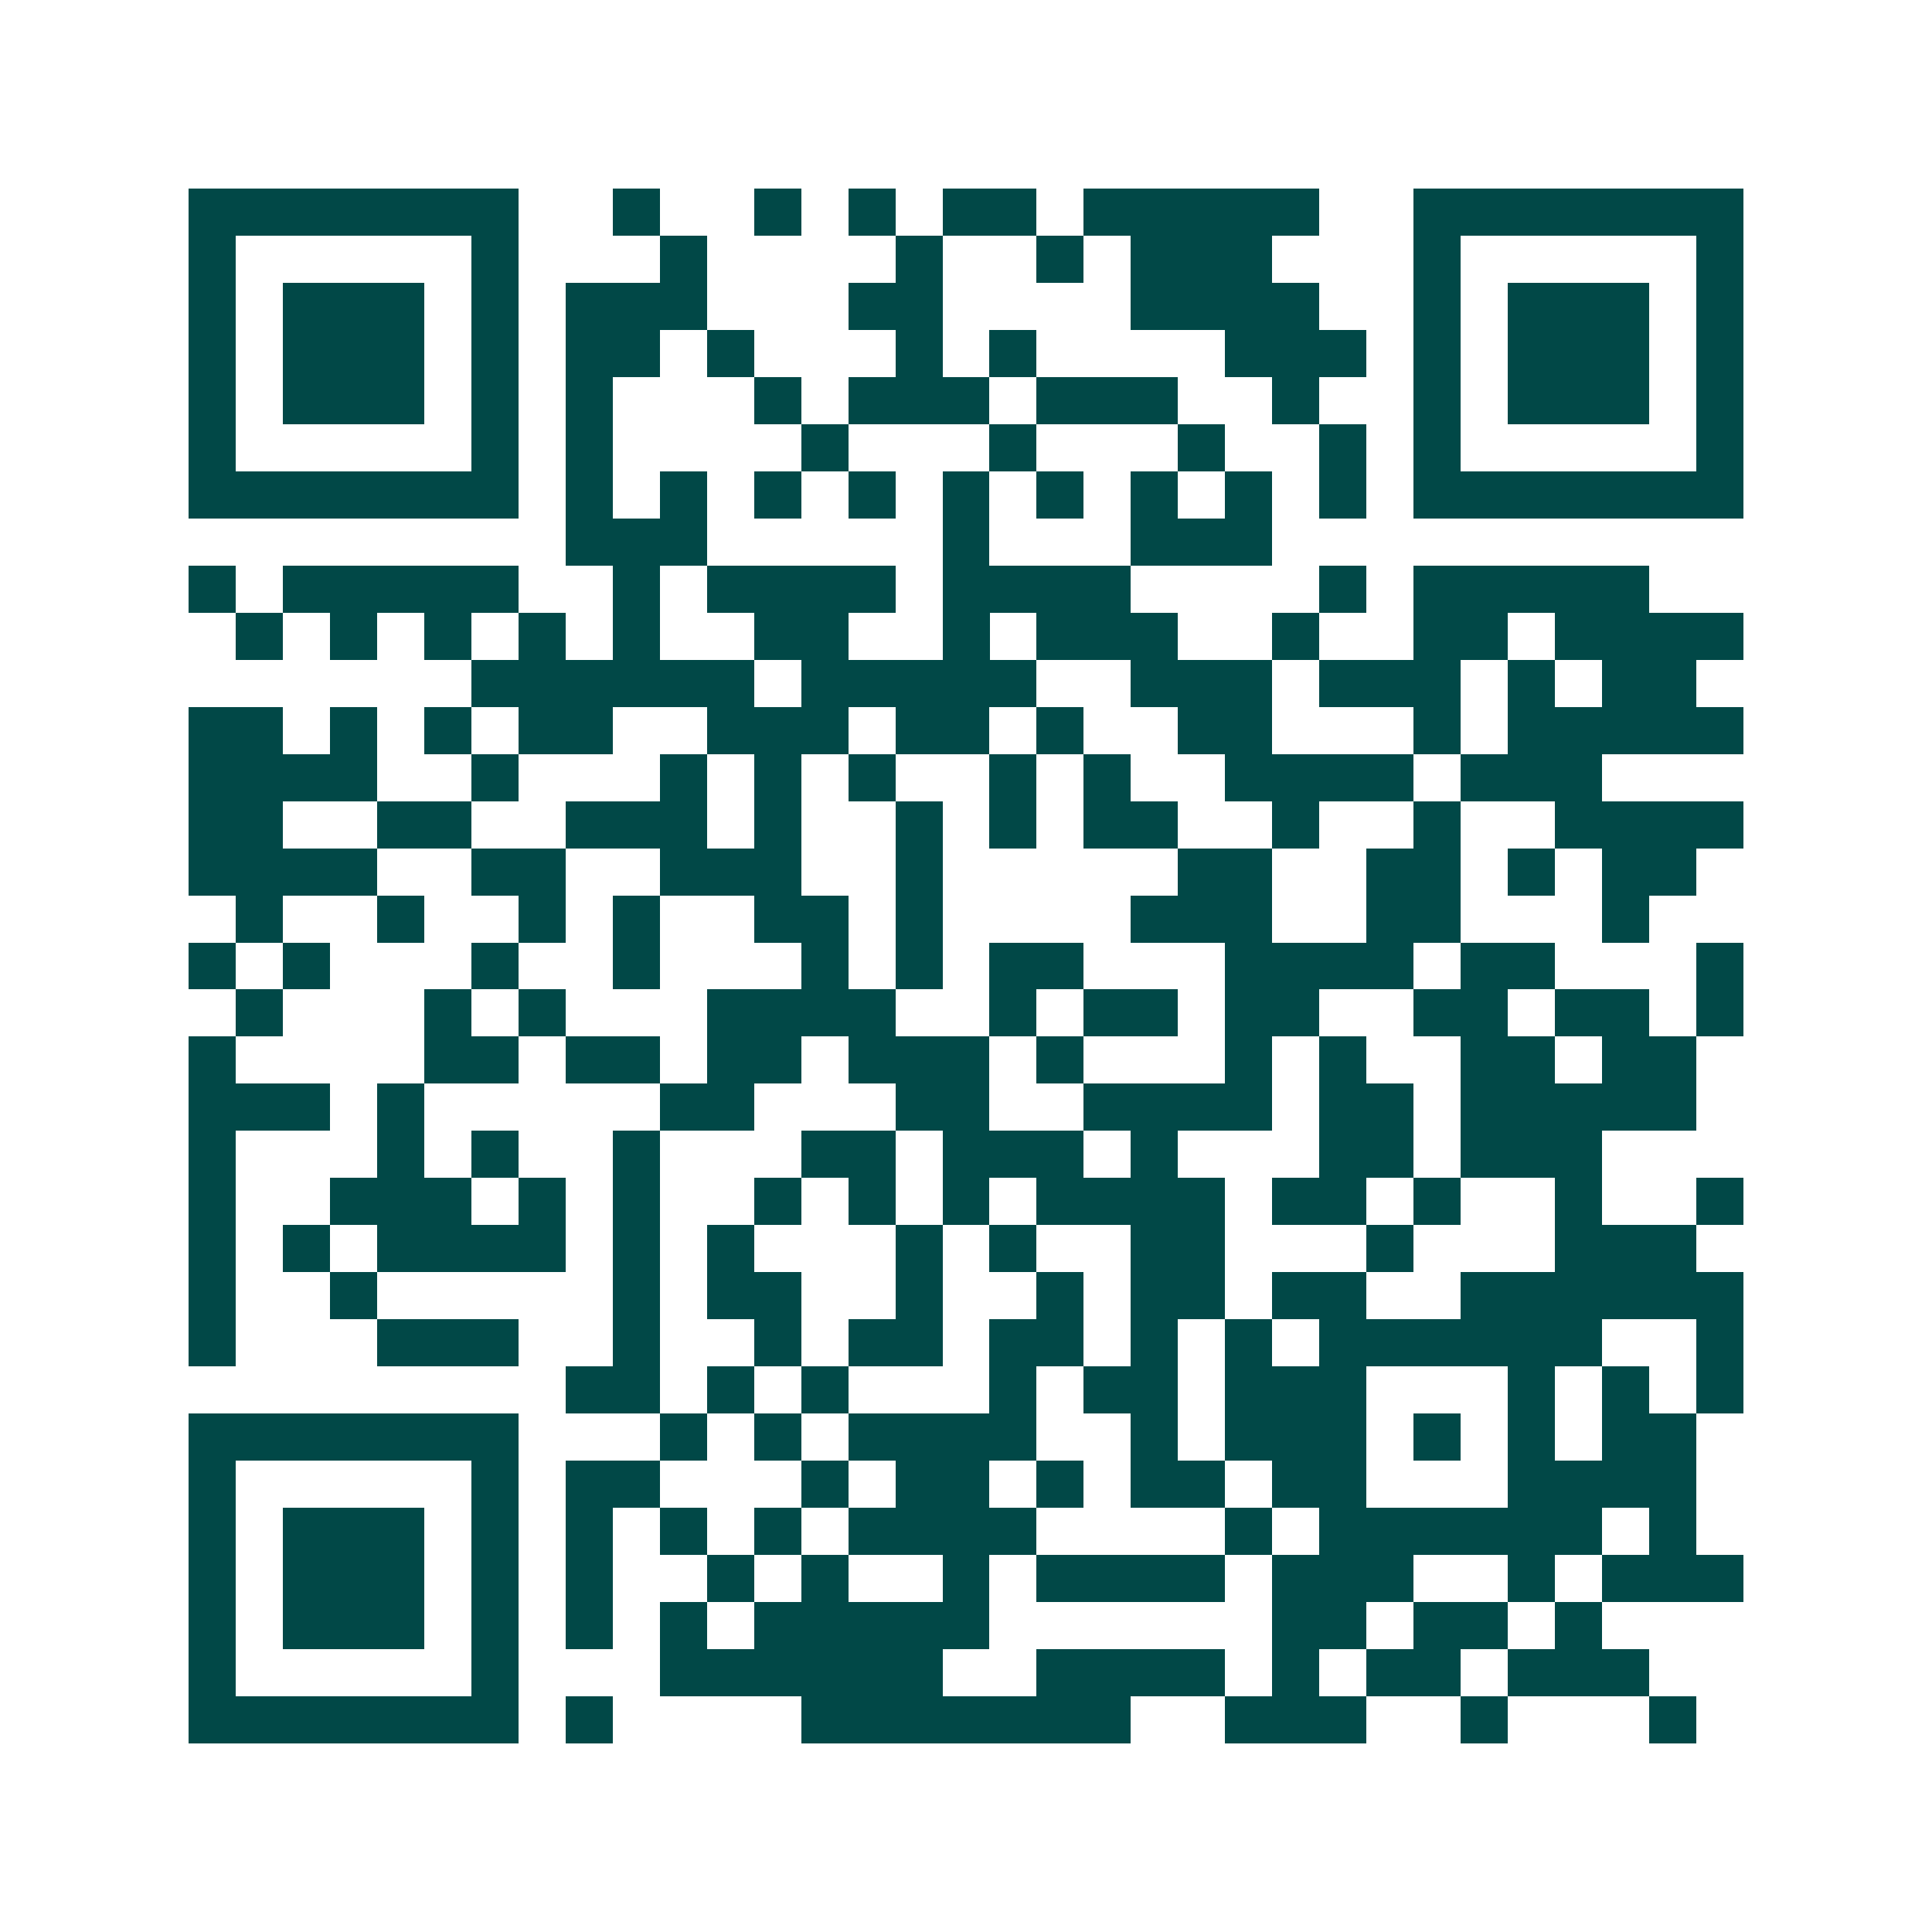 <svg xmlns="http://www.w3.org/2000/svg" width="200" height="200" viewBox="0 0 41 41" shape-rendering="crispEdges"><path fill="#ffffff" d="M0 0h41v41H0z"/><path stroke="#014847" d="M4 4.5h7m2 0h1m2 0h1m1 0h1m1 0h2m1 0h5m2 0h7M4 5.5h1m5 0h1m3 0h1m4 0h1m2 0h1m1 0h3m3 0h1m5 0h1M4 6.5h1m1 0h3m1 0h1m1 0h3m3 0h2m4 0h4m2 0h1m1 0h3m1 0h1M4 7.5h1m1 0h3m1 0h1m1 0h2m1 0h1m3 0h1m1 0h1m4 0h3m1 0h1m1 0h3m1 0h1M4 8.5h1m1 0h3m1 0h1m1 0h1m3 0h1m1 0h3m1 0h3m2 0h1m2 0h1m1 0h3m1 0h1M4 9.5h1m5 0h1m1 0h1m4 0h1m3 0h1m3 0h1m2 0h1m1 0h1m5 0h1M4 10.5h7m1 0h1m1 0h1m1 0h1m1 0h1m1 0h1m1 0h1m1 0h1m1 0h1m1 0h1m1 0h7M12 11.5h3m5 0h1m3 0h3M4 12.5h1m1 0h5m2 0h1m1 0h4m1 0h4m4 0h1m1 0h5M5 13.5h1m1 0h1m1 0h1m1 0h1m1 0h1m2 0h2m2 0h1m1 0h3m2 0h1m2 0h2m1 0h4M10 14.5h6m1 0h5m2 0h3m1 0h3m1 0h1m1 0h2M4 15.5h2m1 0h1m1 0h1m1 0h2m2 0h3m1 0h2m1 0h1m2 0h2m3 0h1m1 0h5M4 16.5h4m2 0h1m3 0h1m1 0h1m1 0h1m2 0h1m1 0h1m2 0h4m1 0h3M4 17.5h2m2 0h2m2 0h3m1 0h1m2 0h1m1 0h1m1 0h2m2 0h1m2 0h1m2 0h4M4 18.5h4m2 0h2m2 0h3m2 0h1m5 0h2m2 0h2m1 0h1m1 0h2M5 19.5h1m2 0h1m2 0h1m1 0h1m2 0h2m1 0h1m4 0h3m2 0h2m3 0h1M4 20.5h1m1 0h1m3 0h1m2 0h1m3 0h1m1 0h1m1 0h2m3 0h4m1 0h2m3 0h1M5 21.5h1m3 0h1m1 0h1m3 0h4m2 0h1m1 0h2m1 0h2m2 0h2m1 0h2m1 0h1M4 22.5h1m4 0h2m1 0h2m1 0h2m1 0h3m1 0h1m3 0h1m1 0h1m2 0h2m1 0h2M4 23.5h3m1 0h1m5 0h2m3 0h2m2 0h4m1 0h2m1 0h5M4 24.5h1m3 0h1m1 0h1m2 0h1m3 0h2m1 0h3m1 0h1m3 0h2m1 0h3M4 25.5h1m2 0h3m1 0h1m1 0h1m2 0h1m1 0h1m1 0h1m1 0h4m1 0h2m1 0h1m2 0h1m2 0h1M4 26.5h1m1 0h1m1 0h4m1 0h1m1 0h1m3 0h1m1 0h1m2 0h2m3 0h1m3 0h3M4 27.5h1m2 0h1m5 0h1m1 0h2m2 0h1m2 0h1m1 0h2m1 0h2m2 0h6M4 28.5h1m3 0h3m2 0h1m2 0h1m1 0h2m1 0h2m1 0h1m1 0h1m1 0h6m2 0h1M12 29.5h2m1 0h1m1 0h1m3 0h1m1 0h2m1 0h3m3 0h1m1 0h1m1 0h1M4 30.5h7m3 0h1m1 0h1m1 0h4m2 0h1m1 0h3m1 0h1m1 0h1m1 0h2M4 31.5h1m5 0h1m1 0h2m3 0h1m1 0h2m1 0h1m1 0h2m1 0h2m3 0h4M4 32.5h1m1 0h3m1 0h1m1 0h1m1 0h1m1 0h1m1 0h4m4 0h1m1 0h6m1 0h1M4 33.5h1m1 0h3m1 0h1m1 0h1m2 0h1m1 0h1m2 0h1m1 0h4m1 0h3m2 0h1m1 0h3M4 34.5h1m1 0h3m1 0h1m1 0h1m1 0h1m1 0h5m6 0h2m1 0h2m1 0h1M4 35.5h1m5 0h1m3 0h6m2 0h4m1 0h1m1 0h2m1 0h3M4 36.5h7m1 0h1m4 0h7m2 0h3m2 0h1m3 0h1"/></svg>
